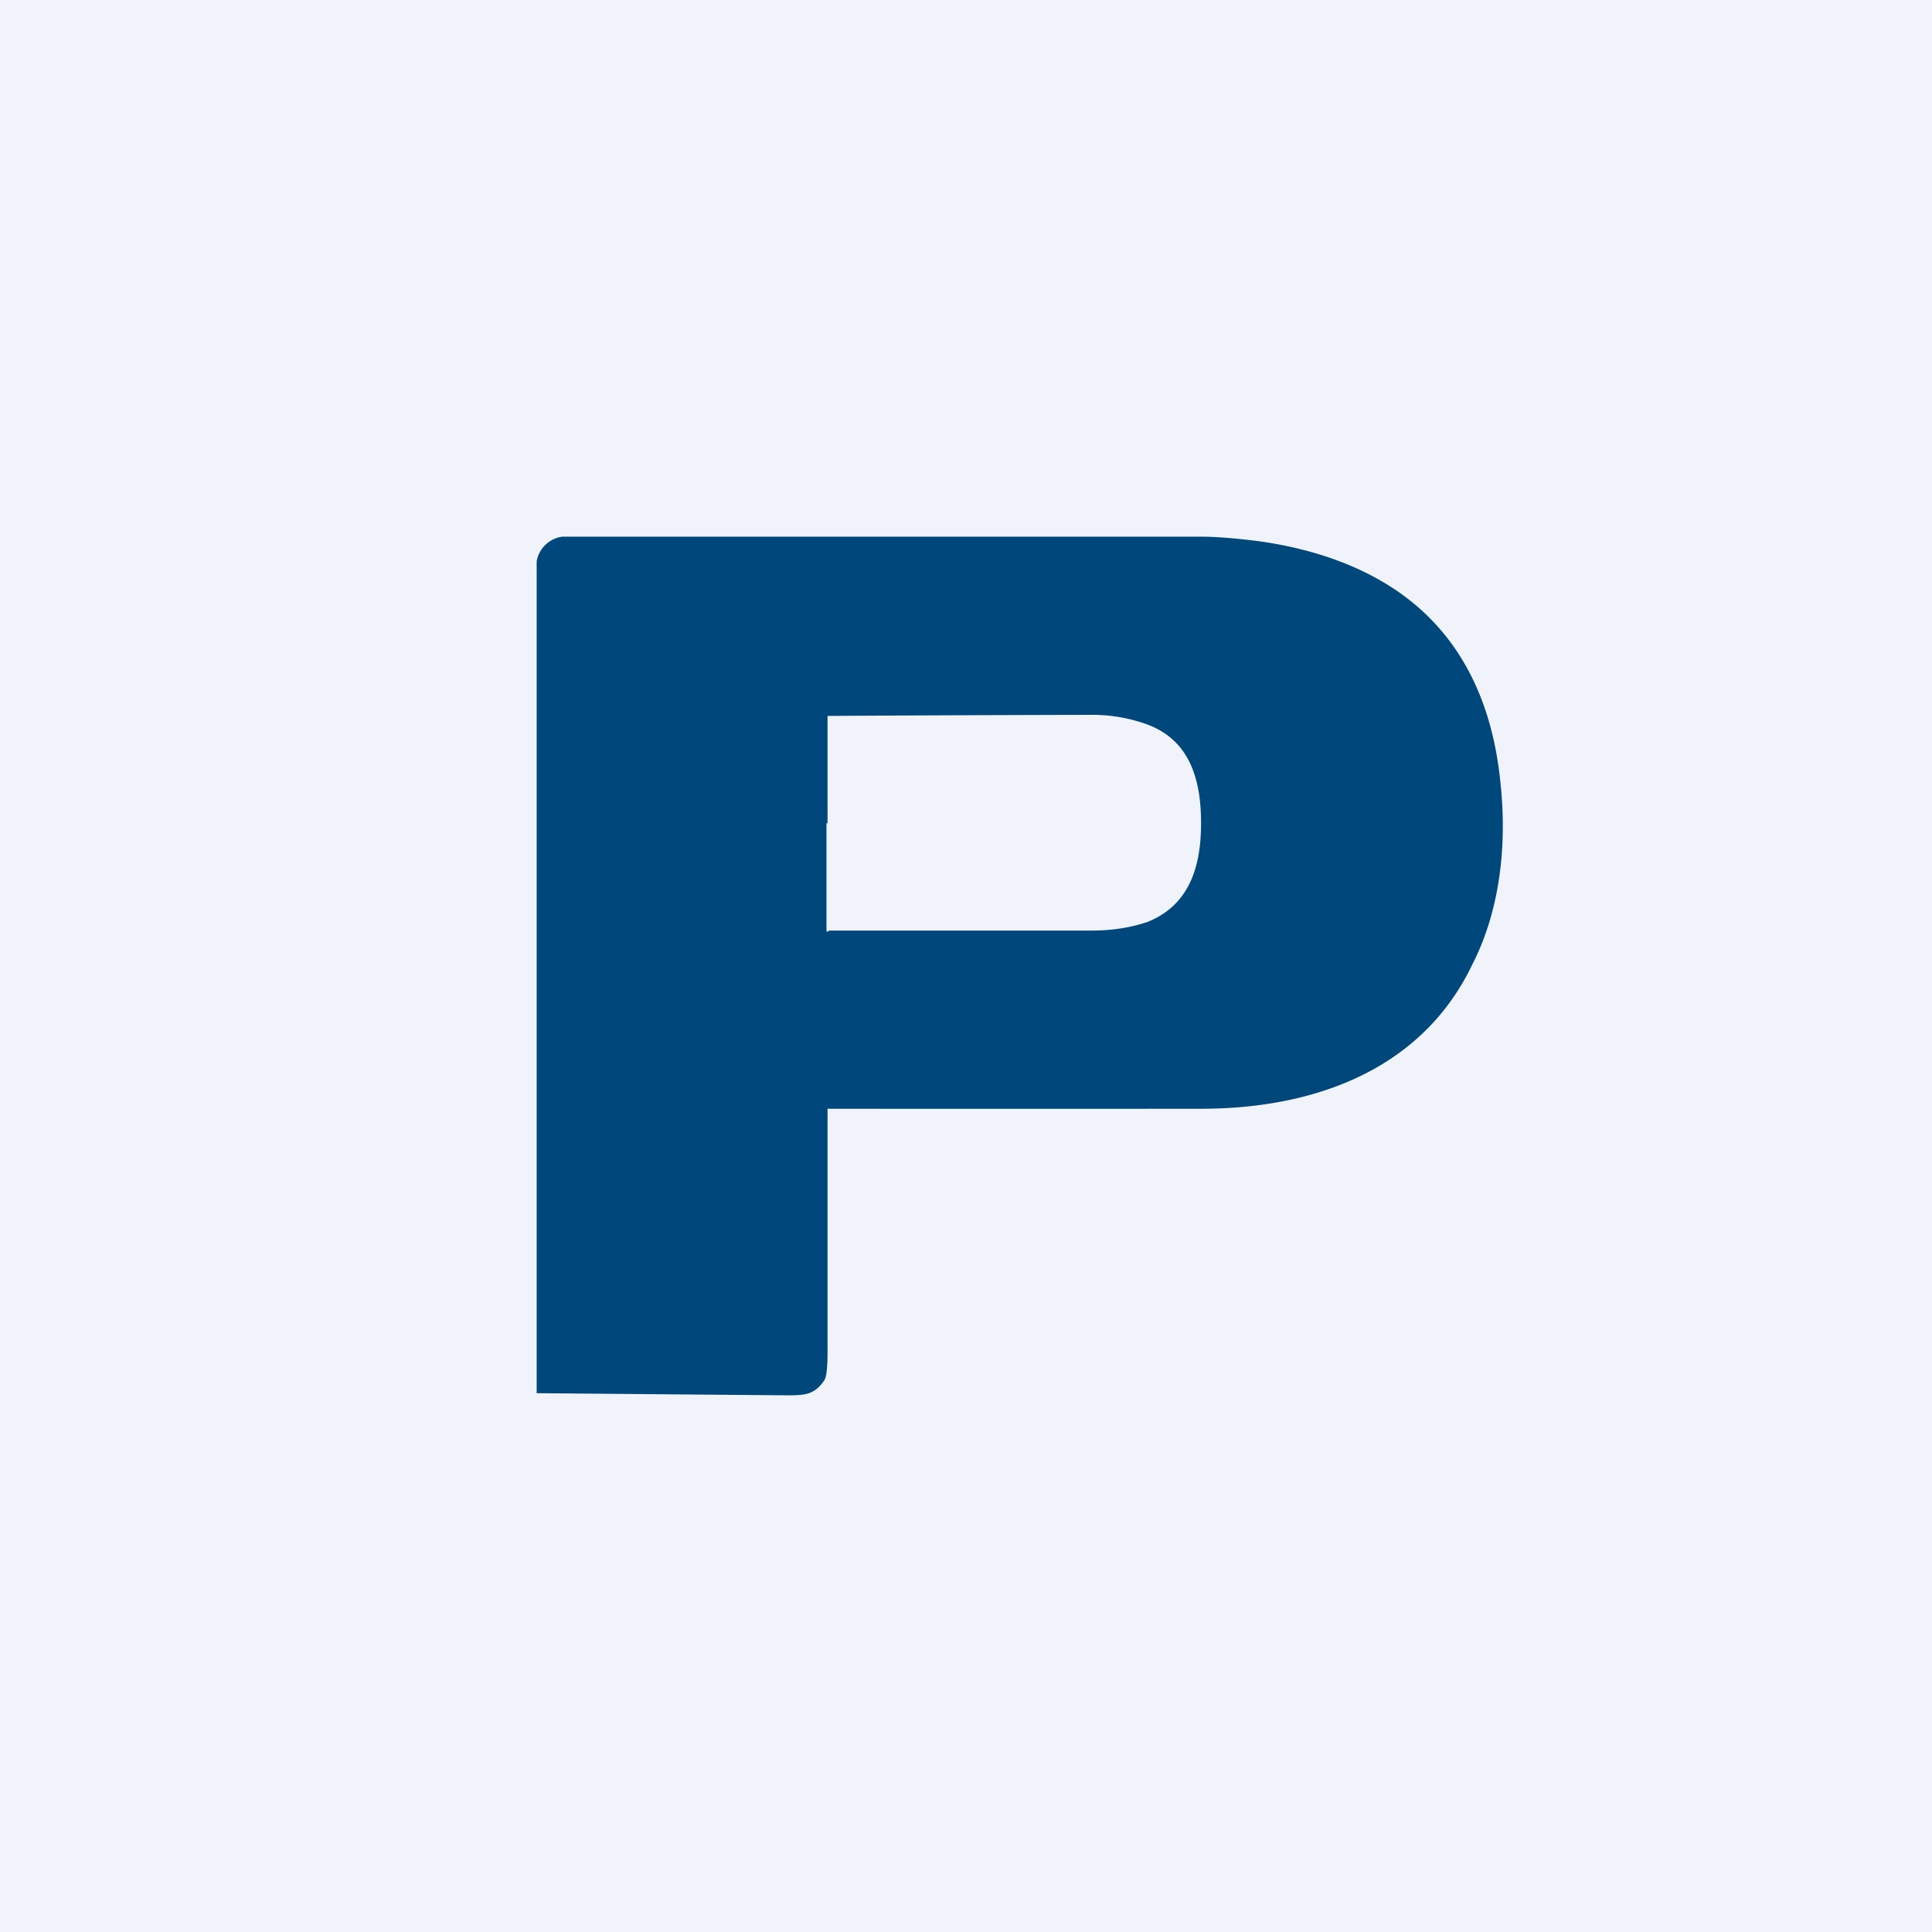 <!-- by TradingView --><svg width="18" height="18" viewBox="0 0 18 18" xmlns="http://www.w3.org/2000/svg"><path fill="#F0F3FA" d="M0 0h18v18H0z"/><path d="M5 12.98V5.23A.28.28 0 0 1 5.24 5h5.95c.11 0 .28.01.52.04.38.05.77.16 1.1.34.74.4 1.09 1.09 1.17 1.92.06.56 0 1.17-.26 1.68-.47.99-1.48 1.35-2.53 1.35a2241.65 2241.65 0 0 1-3.48 0v2.27c0 .14-.01.23-.03.26-.09.13-.17.14-.34.14A13125.91 13125.91 0 0 1 5 12.98Zm2.7-5.31v1a.01.01 0 0 0 .02 0h2.45c.2 0 .37-.03.52-.08.4-.16.5-.53.5-.92 0-.4-.1-.77-.5-.92a1.5 1.5 0 0 0-.52-.09 656.83 656.83 0 0 0-2.46.01v1Z" fill="#00477B"/></svg>
